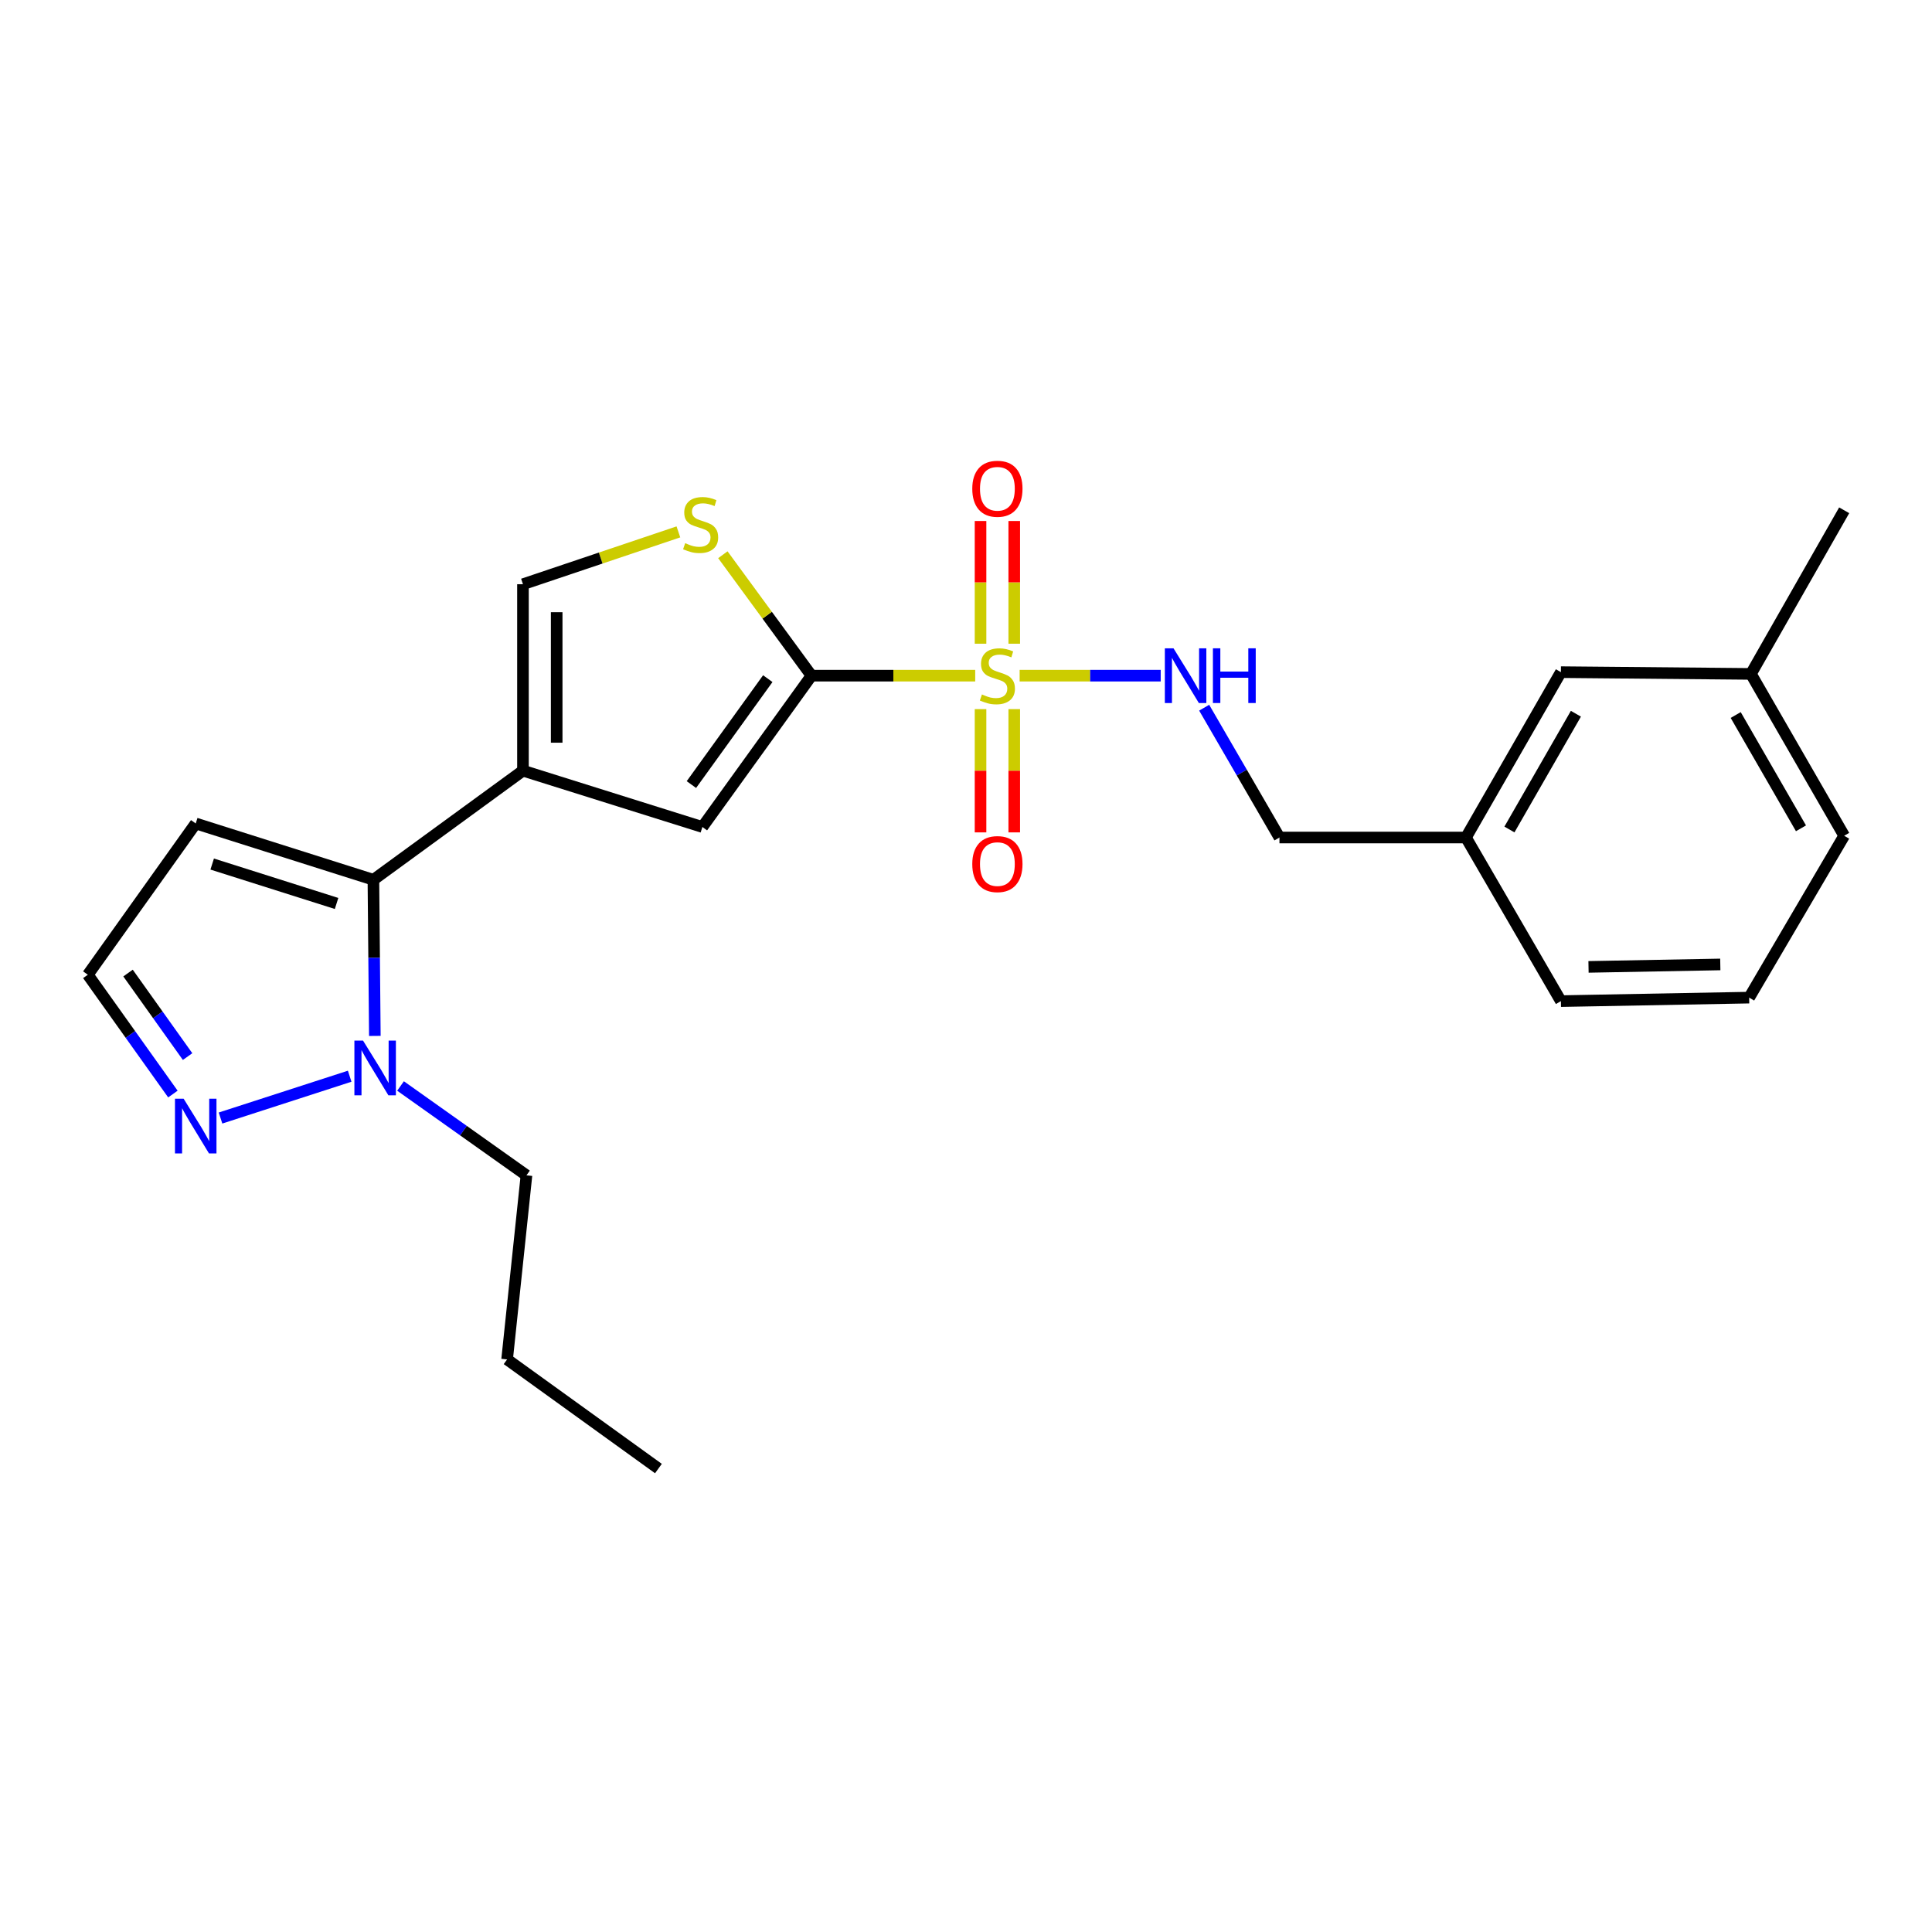 <?xml version='1.0' encoding='iso-8859-1'?>
<svg version='1.1' baseProfile='full'
              xmlns='http://www.w3.org/2000/svg'
                      xmlns:rdkit='http://www.rdkit.org/xml'
                      xmlns:xlink='http://www.w3.org/1999/xlink'
                  xml:space='preserve'
width='1000px' height='1000px' viewBox='0 0 1000 1000'>
<!-- END OF HEADER -->
<rect style='opacity:1.0;fill:#FFFFFF;stroke:none' width='1000' height='1000' x='0' y='0'> </rect>
<path class='bond-0' d='M 504.763,349.723 L 462.395,349.723' style='fill:none;fill-rule:evenodd;stroke:#CCCC00;stroke-width:6px;stroke-linecap:butt;stroke-linejoin:miter;stroke-opacity:1' />
<path class='bond-0' d='M 462.395,349.723 L 420.027,349.723' style='fill:none;fill-rule:evenodd;stroke:#000000;stroke-width:6px;stroke-linecap:butt;stroke-linejoin:miter;stroke-opacity:1' />
<path class='bond-8' d='M 527.764,349.723 L 564.27,349.723' style='fill:none;fill-rule:evenodd;stroke:#CCCC00;stroke-width:6px;stroke-linecap:butt;stroke-linejoin:miter;stroke-opacity:1' />
<path class='bond-8' d='M 564.27,349.723 L 600.776,349.723' style='fill:none;fill-rule:evenodd;stroke:#0000FF;stroke-width:6px;stroke-linecap:butt;stroke-linejoin:miter;stroke-opacity:1' />
<path class='bond-10' d='M 524.974,333.183 L 524.974,301.425' style='fill:none;fill-rule:evenodd;stroke:#CCCC00;stroke-width:6px;stroke-linecap:butt;stroke-linejoin:miter;stroke-opacity:1' />
<path class='bond-10' d='M 524.974,301.425 L 524.974,269.667' style='fill:none;fill-rule:evenodd;stroke:#FF0000;stroke-width:6px;stroke-linecap:butt;stroke-linejoin:miter;stroke-opacity:1' />
<path class='bond-10' d='M 507.523,333.183 L 507.523,301.425' style='fill:none;fill-rule:evenodd;stroke:#CCCC00;stroke-width:6px;stroke-linecap:butt;stroke-linejoin:miter;stroke-opacity:1' />
<path class='bond-10' d='M 507.523,301.425 L 507.523,269.667' style='fill:none;fill-rule:evenodd;stroke:#FF0000;stroke-width:6px;stroke-linecap:butt;stroke-linejoin:miter;stroke-opacity:1' />
<path class='bond-11' d='M 507.523,367.039 L 507.523,398.941' style='fill:none;fill-rule:evenodd;stroke:#CCCC00;stroke-width:6px;stroke-linecap:butt;stroke-linejoin:miter;stroke-opacity:1' />
<path class='bond-11' d='M 507.523,398.941 L 507.523,430.843' style='fill:none;fill-rule:evenodd;stroke:#FF0000;stroke-width:6px;stroke-linecap:butt;stroke-linejoin:miter;stroke-opacity:1' />
<path class='bond-11' d='M 524.974,367.039 L 524.974,398.941' style='fill:none;fill-rule:evenodd;stroke:#CCCC00;stroke-width:6px;stroke-linecap:butt;stroke-linejoin:miter;stroke-opacity:1' />
<path class='bond-11' d='M 524.974,398.941 L 524.974,430.843' style='fill:none;fill-rule:evenodd;stroke:#FF0000;stroke-width:6px;stroke-linecap:butt;stroke-linejoin:miter;stroke-opacity:1' />
<path class='bond-3' d='M 420.027,349.723 L 363.554,428.048' style='fill:none;fill-rule:evenodd;stroke:#000000;stroke-width:6px;stroke-linecap:butt;stroke-linejoin:miter;stroke-opacity:1' />
<path class='bond-3' d='M 397.401,351.266 L 357.87,406.094' style='fill:none;fill-rule:evenodd;stroke:#000000;stroke-width:6px;stroke-linecap:butt;stroke-linejoin:miter;stroke-opacity:1' />
<path class='bond-4' d='M 420.027,349.723 L 397.088,318.425' style='fill:none;fill-rule:evenodd;stroke:#000000;stroke-width:6px;stroke-linecap:butt;stroke-linejoin:miter;stroke-opacity:1' />
<path class='bond-4' d='M 397.088,318.425 L 374.149,287.127' style='fill:none;fill-rule:evenodd;stroke:#CCCC00;stroke-width:6px;stroke-linecap:butt;stroke-linejoin:miter;stroke-opacity:1' />
<path class='bond-1' d='M 270.686,398.896 L 363.554,428.048' style='fill:none;fill-rule:evenodd;stroke:#000000;stroke-width:6px;stroke-linecap:butt;stroke-linejoin:miter;stroke-opacity:1' />
<path class='bond-2' d='M 270.686,398.896 L 193.273,455.368' style='fill:none;fill-rule:evenodd;stroke:#000000;stroke-width:6px;stroke-linecap:butt;stroke-linejoin:miter;stroke-opacity:1' />
<path class='bond-24' d='M 270.686,398.896 L 270.686,302.393' style='fill:none;fill-rule:evenodd;stroke:#000000;stroke-width:6px;stroke-linecap:butt;stroke-linejoin:miter;stroke-opacity:1' />
<path class='bond-24' d='M 288.137,384.42 L 288.137,316.868' style='fill:none;fill-rule:evenodd;stroke:#000000;stroke-width:6px;stroke-linecap:butt;stroke-linejoin:miter;stroke-opacity:1' />
<path class='bond-5' d='M 193.273,455.368 L 193.647,495.778' style='fill:none;fill-rule:evenodd;stroke:#000000;stroke-width:6px;stroke-linecap:butt;stroke-linejoin:miter;stroke-opacity:1' />
<path class='bond-5' d='M 193.647,495.778 L 194.021,536.187' style='fill:none;fill-rule:evenodd;stroke:#0000FF;stroke-width:6px;stroke-linecap:butt;stroke-linejoin:miter;stroke-opacity:1' />
<path class='bond-9' d='M 193.273,455.368 L 101.307,426.226' style='fill:none;fill-rule:evenodd;stroke:#000000;stroke-width:6px;stroke-linecap:butt;stroke-linejoin:miter;stroke-opacity:1' />
<path class='bond-9' d='M 174.206,467.633 L 109.83,447.233' style='fill:none;fill-rule:evenodd;stroke:#000000;stroke-width:6px;stroke-linecap:butt;stroke-linejoin:miter;stroke-opacity:1' />
<path class='bond-6' d='M 351.137,275.302 L 310.912,288.847' style='fill:none;fill-rule:evenodd;stroke:#CCCC00;stroke-width:6px;stroke-linecap:butt;stroke-linejoin:miter;stroke-opacity:1' />
<path class='bond-6' d='M 310.912,288.847 L 270.686,302.393' style='fill:none;fill-rule:evenodd;stroke:#000000;stroke-width:6px;stroke-linecap:butt;stroke-linejoin:miter;stroke-opacity:1' />
<path class='bond-7' d='M 180.994,557.05 L 114.141,578.692' style='fill:none;fill-rule:evenodd;stroke:#0000FF;stroke-width:6px;stroke-linecap:butt;stroke-linejoin:miter;stroke-opacity:1' />
<path class='bond-16' d='M 207.315,562.106 L 239.907,585.23' style='fill:none;fill-rule:evenodd;stroke:#0000FF;stroke-width:6px;stroke-linecap:butt;stroke-linejoin:miter;stroke-opacity:1' />
<path class='bond-16' d='M 239.907,585.23 L 272.499,608.354' style='fill:none;fill-rule:evenodd;stroke:#000000;stroke-width:6px;stroke-linecap:butt;stroke-linejoin:miter;stroke-opacity:1' />
<path class='bond-26' d='M 89.495,566.282 L 67.475,535.402' style='fill:none;fill-rule:evenodd;stroke:#0000FF;stroke-width:6px;stroke-linecap:butt;stroke-linejoin:miter;stroke-opacity:1' />
<path class='bond-26' d='M 67.475,535.402 L 45.455,504.522' style='fill:none;fill-rule:evenodd;stroke:#000000;stroke-width:6px;stroke-linecap:butt;stroke-linejoin:miter;stroke-opacity:1' />
<path class='bond-26' d='M 97.097,546.886 L 81.683,525.27' style='fill:none;fill-rule:evenodd;stroke:#0000FF;stroke-width:6px;stroke-linecap:butt;stroke-linejoin:miter;stroke-opacity:1' />
<path class='bond-26' d='M 81.683,525.27 L 66.269,503.654' style='fill:none;fill-rule:evenodd;stroke:#000000;stroke-width:6px;stroke-linecap:butt;stroke-linejoin:miter;stroke-opacity:1' />
<path class='bond-13' d='M 623.279,366.304 L 642.761,399.9' style='fill:none;fill-rule:evenodd;stroke:#0000FF;stroke-width:6px;stroke-linecap:butt;stroke-linejoin:miter;stroke-opacity:1' />
<path class='bond-13' d='M 642.761,399.9 L 662.244,433.497' style='fill:none;fill-rule:evenodd;stroke:#000000;stroke-width:6px;stroke-linecap:butt;stroke-linejoin:miter;stroke-opacity:1' />
<path class='bond-12' d='M 101.307,426.226 L 45.455,504.522' style='fill:none;fill-rule:evenodd;stroke:#000000;stroke-width:6px;stroke-linecap:butt;stroke-linejoin:miter;stroke-opacity:1' />
<path class='bond-15' d='M 662.244,433.497 L 758.776,433.497' style='fill:none;fill-rule:evenodd;stroke:#000000;stroke-width:6px;stroke-linecap:butt;stroke-linejoin:miter;stroke-opacity:1' />
<path class='bond-14' d='M 807.92,347.901 L 758.776,433.497' style='fill:none;fill-rule:evenodd;stroke:#000000;stroke-width:6px;stroke-linecap:butt;stroke-linejoin:miter;stroke-opacity:1' />
<path class='bond-14' d='M 815.682,369.429 L 781.282,429.346' style='fill:none;fill-rule:evenodd;stroke:#000000;stroke-width:6px;stroke-linecap:butt;stroke-linejoin:miter;stroke-opacity:1' />
<path class='bond-17' d='M 807.92,347.901 L 906.275,348.812' style='fill:none;fill-rule:evenodd;stroke:#000000;stroke-width:6px;stroke-linecap:butt;stroke-linejoin:miter;stroke-opacity:1' />
<path class='bond-19' d='M 758.776,433.497 L 807.92,518.182' style='fill:none;fill-rule:evenodd;stroke:#000000;stroke-width:6px;stroke-linecap:butt;stroke-linejoin:miter;stroke-opacity:1' />
<path class='bond-22' d='M 272.499,608.354 L 262.475,703.636' style='fill:none;fill-rule:evenodd;stroke:#000000;stroke-width:6px;stroke-linecap:butt;stroke-linejoin:miter;stroke-opacity:1' />
<path class='bond-21' d='M 906.275,348.812 L 954.545,264.127' style='fill:none;fill-rule:evenodd;stroke:#000000;stroke-width:6px;stroke-linecap:butt;stroke-linejoin:miter;stroke-opacity:1' />
<path class='bond-25' d='M 906.275,348.812 L 954.545,432.585' style='fill:none;fill-rule:evenodd;stroke:#000000;stroke-width:6px;stroke-linecap:butt;stroke-linejoin:miter;stroke-opacity:1' />
<path class='bond-25' d='M 898.395,370.09 L 932.184,428.732' style='fill:none;fill-rule:evenodd;stroke:#000000;stroke-width:6px;stroke-linecap:butt;stroke-linejoin:miter;stroke-opacity:1' />
<path class='bond-18' d='M 905.363,516.369 L 807.92,518.182' style='fill:none;fill-rule:evenodd;stroke:#000000;stroke-width:6px;stroke-linecap:butt;stroke-linejoin:miter;stroke-opacity:1' />
<path class='bond-18' d='M 890.422,499.193 L 822.212,500.462' style='fill:none;fill-rule:evenodd;stroke:#000000;stroke-width:6px;stroke-linecap:butt;stroke-linejoin:miter;stroke-opacity:1' />
<path class='bond-20' d='M 905.363,516.369 L 954.545,432.585' style='fill:none;fill-rule:evenodd;stroke:#000000;stroke-width:6px;stroke-linecap:butt;stroke-linejoin:miter;stroke-opacity:1' />
<path class='bond-23' d='M 262.475,703.636 L 340.8,760.118' style='fill:none;fill-rule:evenodd;stroke:#000000;stroke-width:6px;stroke-linecap:butt;stroke-linejoin:miter;stroke-opacity:1' />
<path  class='atom-0' d='M 508.249 359.443
Q 508.569 359.563, 509.889 360.123
Q 511.209 360.683, 512.649 361.043
Q 514.129 361.363, 515.569 361.363
Q 518.249 361.363, 519.809 360.083
Q 521.369 358.763, 521.369 356.483
Q 521.369 354.923, 520.569 353.963
Q 519.809 353.003, 518.609 352.483
Q 517.409 351.963, 515.409 351.363
Q 512.889 350.603, 511.369 349.883
Q 509.889 349.163, 508.809 347.643
Q 507.769 346.123, 507.769 343.563
Q 507.769 340.003, 510.169 337.803
Q 512.609 335.603, 517.409 335.603
Q 520.689 335.603, 524.409 337.163
L 523.489 340.243
Q 520.089 338.843, 517.529 338.843
Q 514.769 338.843, 513.249 340.003
Q 511.729 341.123, 511.769 343.083
Q 511.769 344.603, 512.529 345.523
Q 513.329 346.443, 514.449 346.963
Q 515.609 347.483, 517.529 348.083
Q 520.089 348.883, 521.609 349.683
Q 523.129 350.483, 524.209 352.123
Q 525.329 353.723, 525.329 356.483
Q 525.329 360.403, 522.689 362.523
Q 520.089 364.603, 515.729 364.603
Q 513.209 364.603, 511.289 364.043
Q 509.409 363.523, 507.169 362.603
L 508.249 359.443
' fill='#CCCC00'/>
<path  class='atom-5' d='M 354.643 281.147
Q 354.963 281.267, 356.283 281.827
Q 357.603 282.387, 359.043 282.747
Q 360.523 283.067, 361.963 283.067
Q 364.643 283.067, 366.203 281.787
Q 367.763 280.467, 367.763 278.187
Q 367.763 276.627, 366.963 275.667
Q 366.203 274.707, 365.003 274.187
Q 363.803 273.667, 361.803 273.067
Q 359.283 272.307, 357.763 271.587
Q 356.283 270.867, 355.203 269.347
Q 354.163 267.827, 354.163 265.267
Q 354.163 261.707, 356.563 259.507
Q 359.003 257.307, 363.803 257.307
Q 367.083 257.307, 370.803 258.867
L 369.883 261.947
Q 366.483 260.547, 363.923 260.547
Q 361.163 260.547, 359.643 261.707
Q 358.123 262.827, 358.163 264.787
Q 358.163 266.307, 358.923 267.227
Q 359.723 268.147, 360.843 268.667
Q 362.003 269.187, 363.923 269.787
Q 366.483 270.587, 368.003 271.387
Q 369.523 272.187, 370.603 273.827
Q 371.723 275.427, 371.723 278.187
Q 371.723 282.107, 369.083 284.227
Q 366.483 286.307, 362.123 286.307
Q 359.603 286.307, 357.683 285.747
Q 355.803 285.227, 353.563 284.307
L 354.643 281.147
' fill='#CCCC00'/>
<path  class='atom-6' d='M 187.914 538.623
L 197.194 553.623
Q 198.114 555.103, 199.594 557.783
Q 201.074 560.463, 201.154 560.623
L 201.154 538.623
L 204.914 538.623
L 204.914 566.943
L 201.034 566.943
L 191.074 550.543
Q 189.914 548.623, 188.674 546.423
Q 187.474 544.223, 187.114 543.543
L 187.114 566.943
L 183.434 566.943
L 183.434 538.623
L 187.914 538.623
' fill='#0000FF'/>
<path  class='atom-8' d='M 95.047 568.687
L 104.327 583.687
Q 105.247 585.167, 106.727 587.847
Q 108.207 590.527, 108.287 590.687
L 108.287 568.687
L 112.047 568.687
L 112.047 597.007
L 108.167 597.007
L 98.207 580.607
Q 97.047 578.687, 95.807 576.487
Q 94.607 574.287, 94.247 573.607
L 94.247 597.007
L 90.567 597.007
L 90.567 568.687
L 95.047 568.687
' fill='#0000FF'/>
<path  class='atom-9' d='M 607.403 335.563
L 616.683 350.563
Q 617.603 352.043, 619.083 354.723
Q 620.563 357.403, 620.643 357.563
L 620.643 335.563
L 624.403 335.563
L 624.403 363.883
L 620.523 363.883
L 610.563 347.483
Q 609.403 345.563, 608.163 343.363
Q 606.963 341.163, 606.603 340.483
L 606.603 363.883
L 602.923 363.883
L 602.923 335.563
L 607.403 335.563
' fill='#0000FF'/>
<path  class='atom-9' d='M 627.803 335.563
L 631.643 335.563
L 631.643 347.603
L 646.123 347.603
L 646.123 335.563
L 649.963 335.563
L 649.963 363.883
L 646.123 363.883
L 646.123 350.803
L 631.643 350.803
L 631.643 363.883
L 627.803 363.883
L 627.803 335.563
' fill='#0000FF'/>
<path  class='atom-11' d='M 503.249 252.98
Q 503.249 246.18, 506.609 242.38
Q 509.969 238.58, 516.249 238.58
Q 522.529 238.58, 525.889 242.38
Q 529.249 246.18, 529.249 252.98
Q 529.249 259.86, 525.849 263.78
Q 522.449 267.66, 516.249 267.66
Q 510.009 267.66, 506.609 263.78
Q 503.249 259.9, 503.249 252.98
M 516.249 264.46
Q 520.569 264.46, 522.889 261.58
Q 525.249 258.66, 525.249 252.98
Q 525.249 247.42, 522.889 244.62
Q 520.569 241.78, 516.249 241.78
Q 511.929 241.78, 509.569 244.58
Q 507.249 247.38, 507.249 252.98
Q 507.249 258.7, 509.569 261.58
Q 511.929 264.46, 516.249 264.46
' fill='#FF0000'/>
<path  class='atom-12' d='M 503.249 447.247
Q 503.249 440.447, 506.609 436.647
Q 509.969 432.847, 516.249 432.847
Q 522.529 432.847, 525.889 436.647
Q 529.249 440.447, 529.249 447.247
Q 529.249 454.127, 525.849 458.047
Q 522.449 461.927, 516.249 461.927
Q 510.009 461.927, 506.609 458.047
Q 503.249 454.167, 503.249 447.247
M 516.249 458.727
Q 520.569 458.727, 522.889 455.847
Q 525.249 452.927, 525.249 447.247
Q 525.249 441.687, 522.889 438.887
Q 520.569 436.047, 516.249 436.047
Q 511.929 436.047, 509.569 438.847
Q 507.249 441.647, 507.249 447.247
Q 507.249 452.967, 509.569 455.847
Q 511.929 458.727, 516.249 458.727
' fill='#FF0000'/>
</svg>
